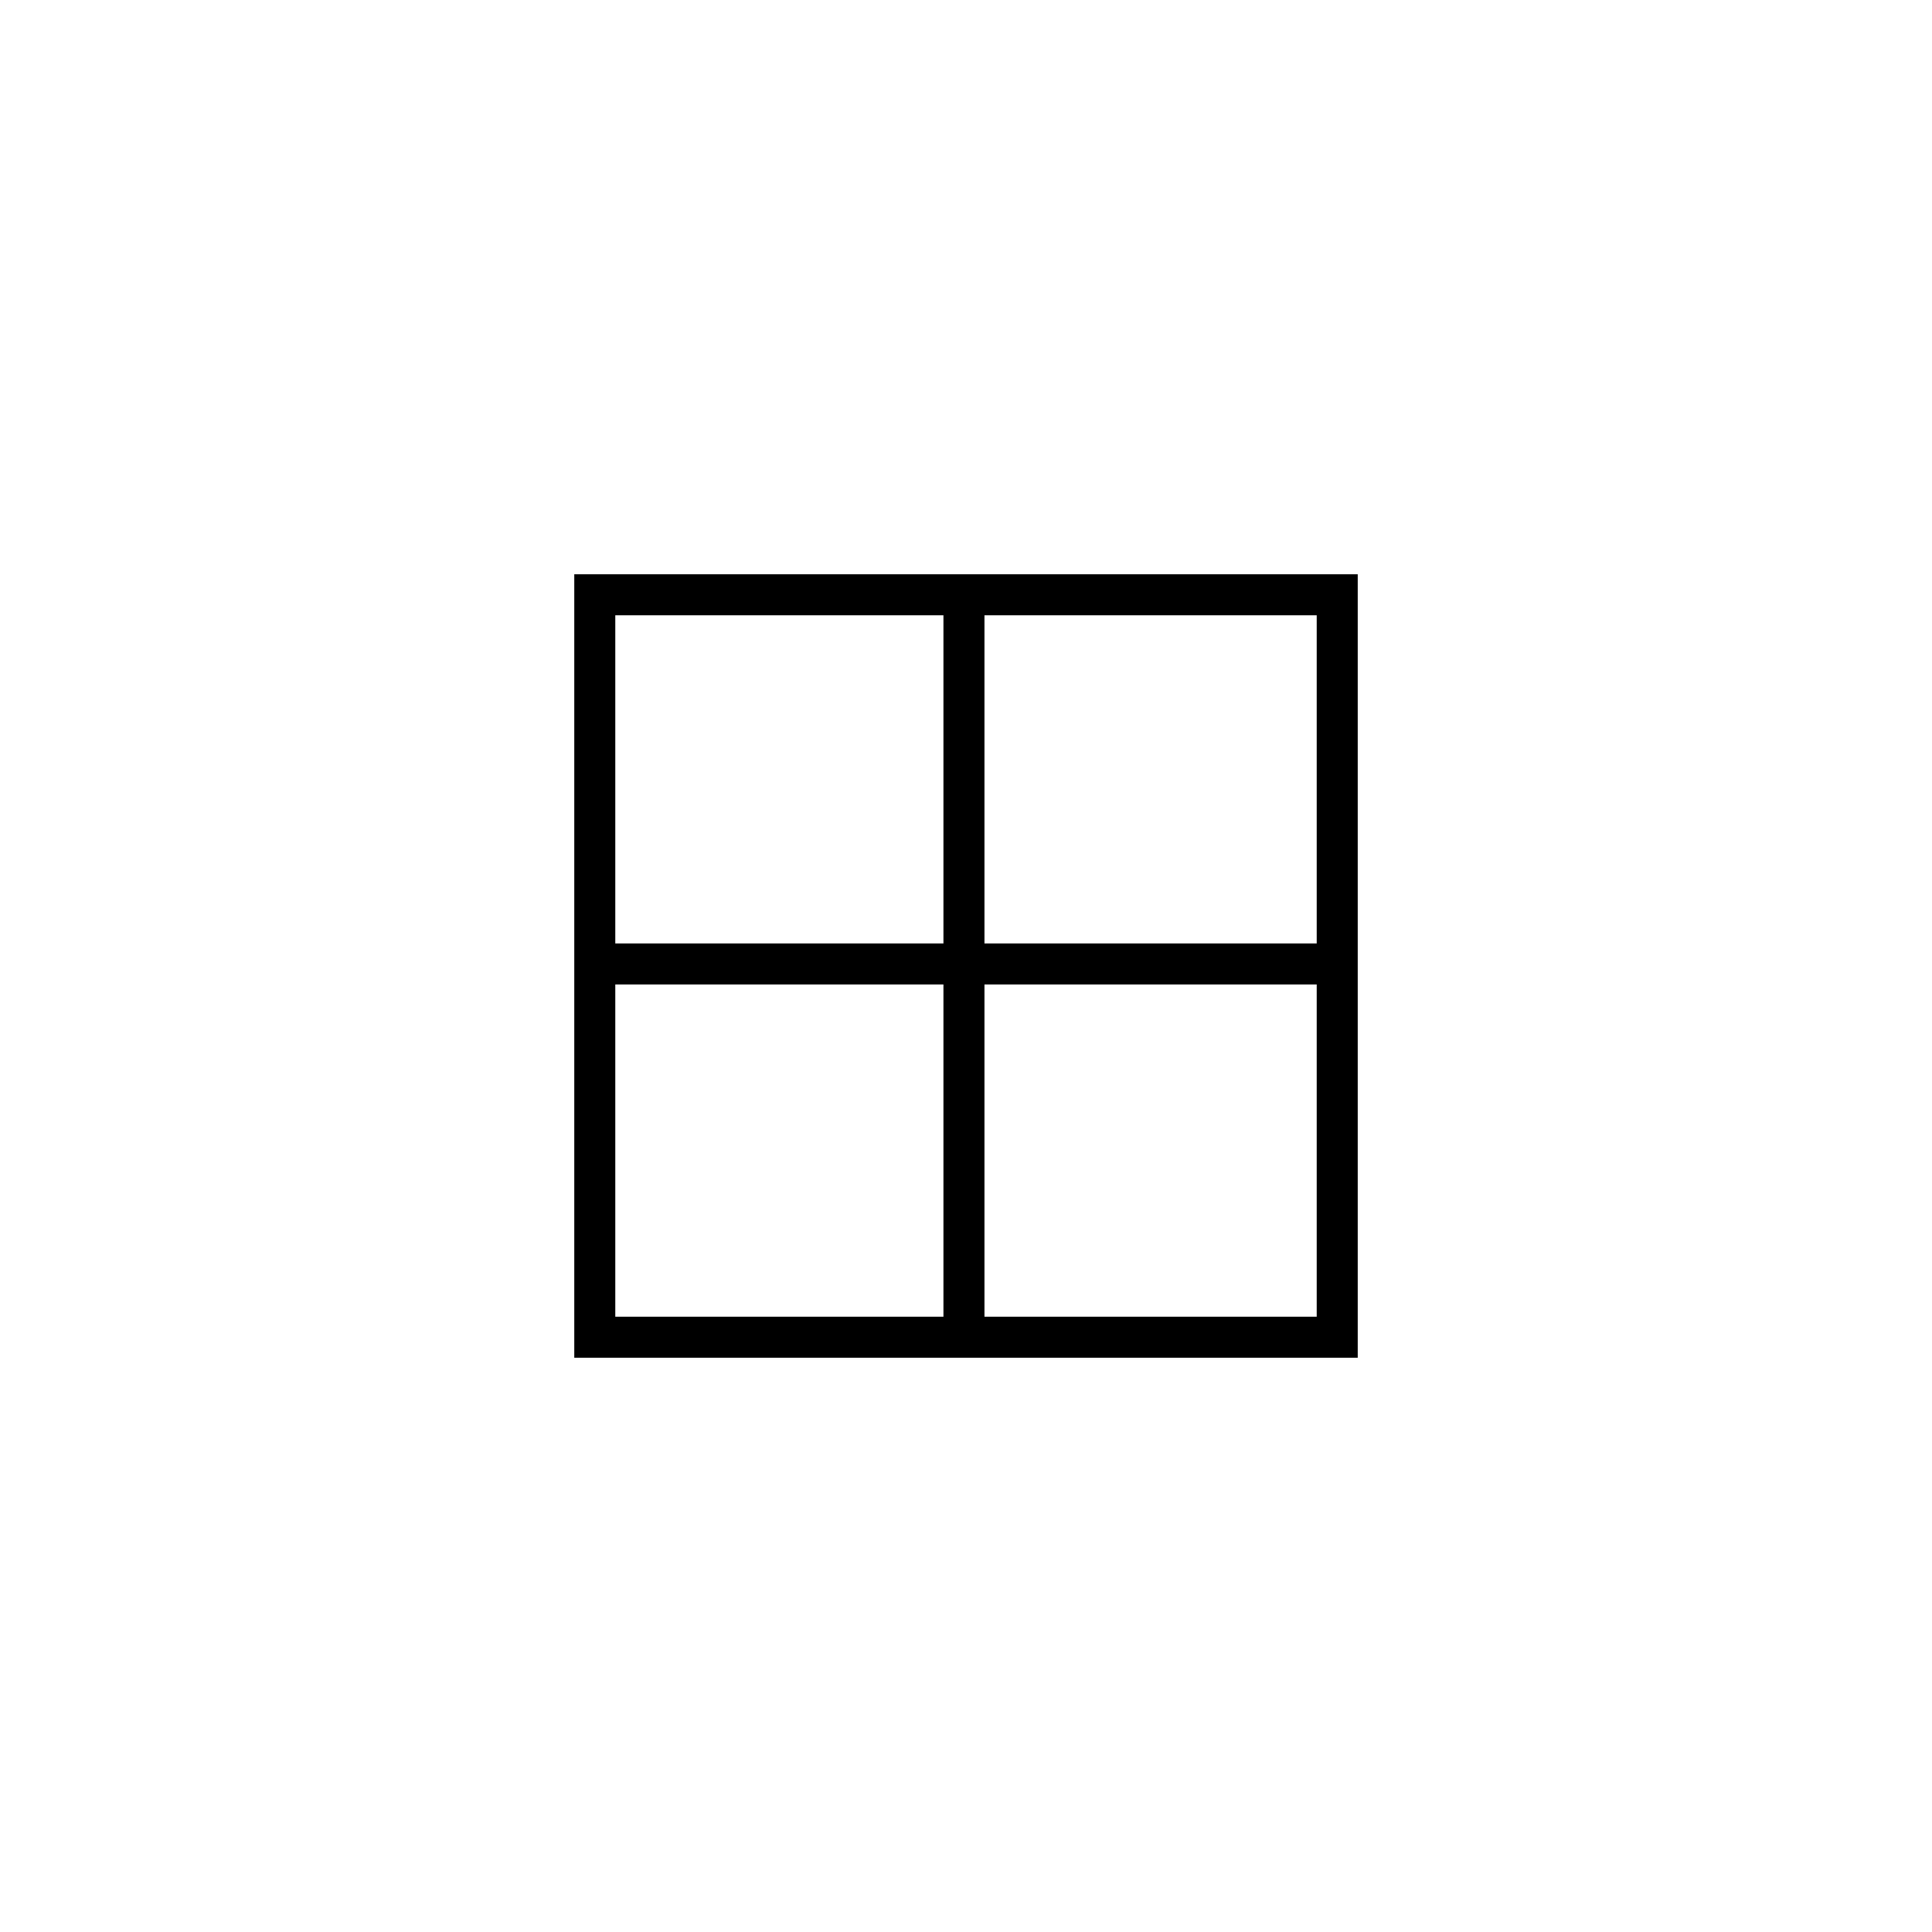 <?xml version="1.0" encoding="utf-8"?>
<!-- Generator: Adobe Illustrator 28.0.0, SVG Export Plug-In . SVG Version: 6.00 Build 0)  -->
<svg version="1.1" id="Layer_1" xmlns="http://www.w3.org/2000/svg" xmlns:xlink="http://www.w3.org/1999/xlink" x="0px" y="0px"
	 viewBox="0 0 47.1 47.1" style="enable-background:new 0 0 47.1 47.1;" xml:space="preserve">
<style type="text/css">
	.st0{fill:none;stroke:#000000;stroke-miterlimit:10;}
</style>
<g>
	<rect x="14.5" y="14.5" class="st0" width="18.1" height="18.1"/>
	<line class="st0" x1="23.5" y1="14.5" x2="23.5" y2="32.6"/>
	<line class="st0" x1="32.6" y1="23.5" x2="14.5" y2="23.5"/>
</g>
</svg>
